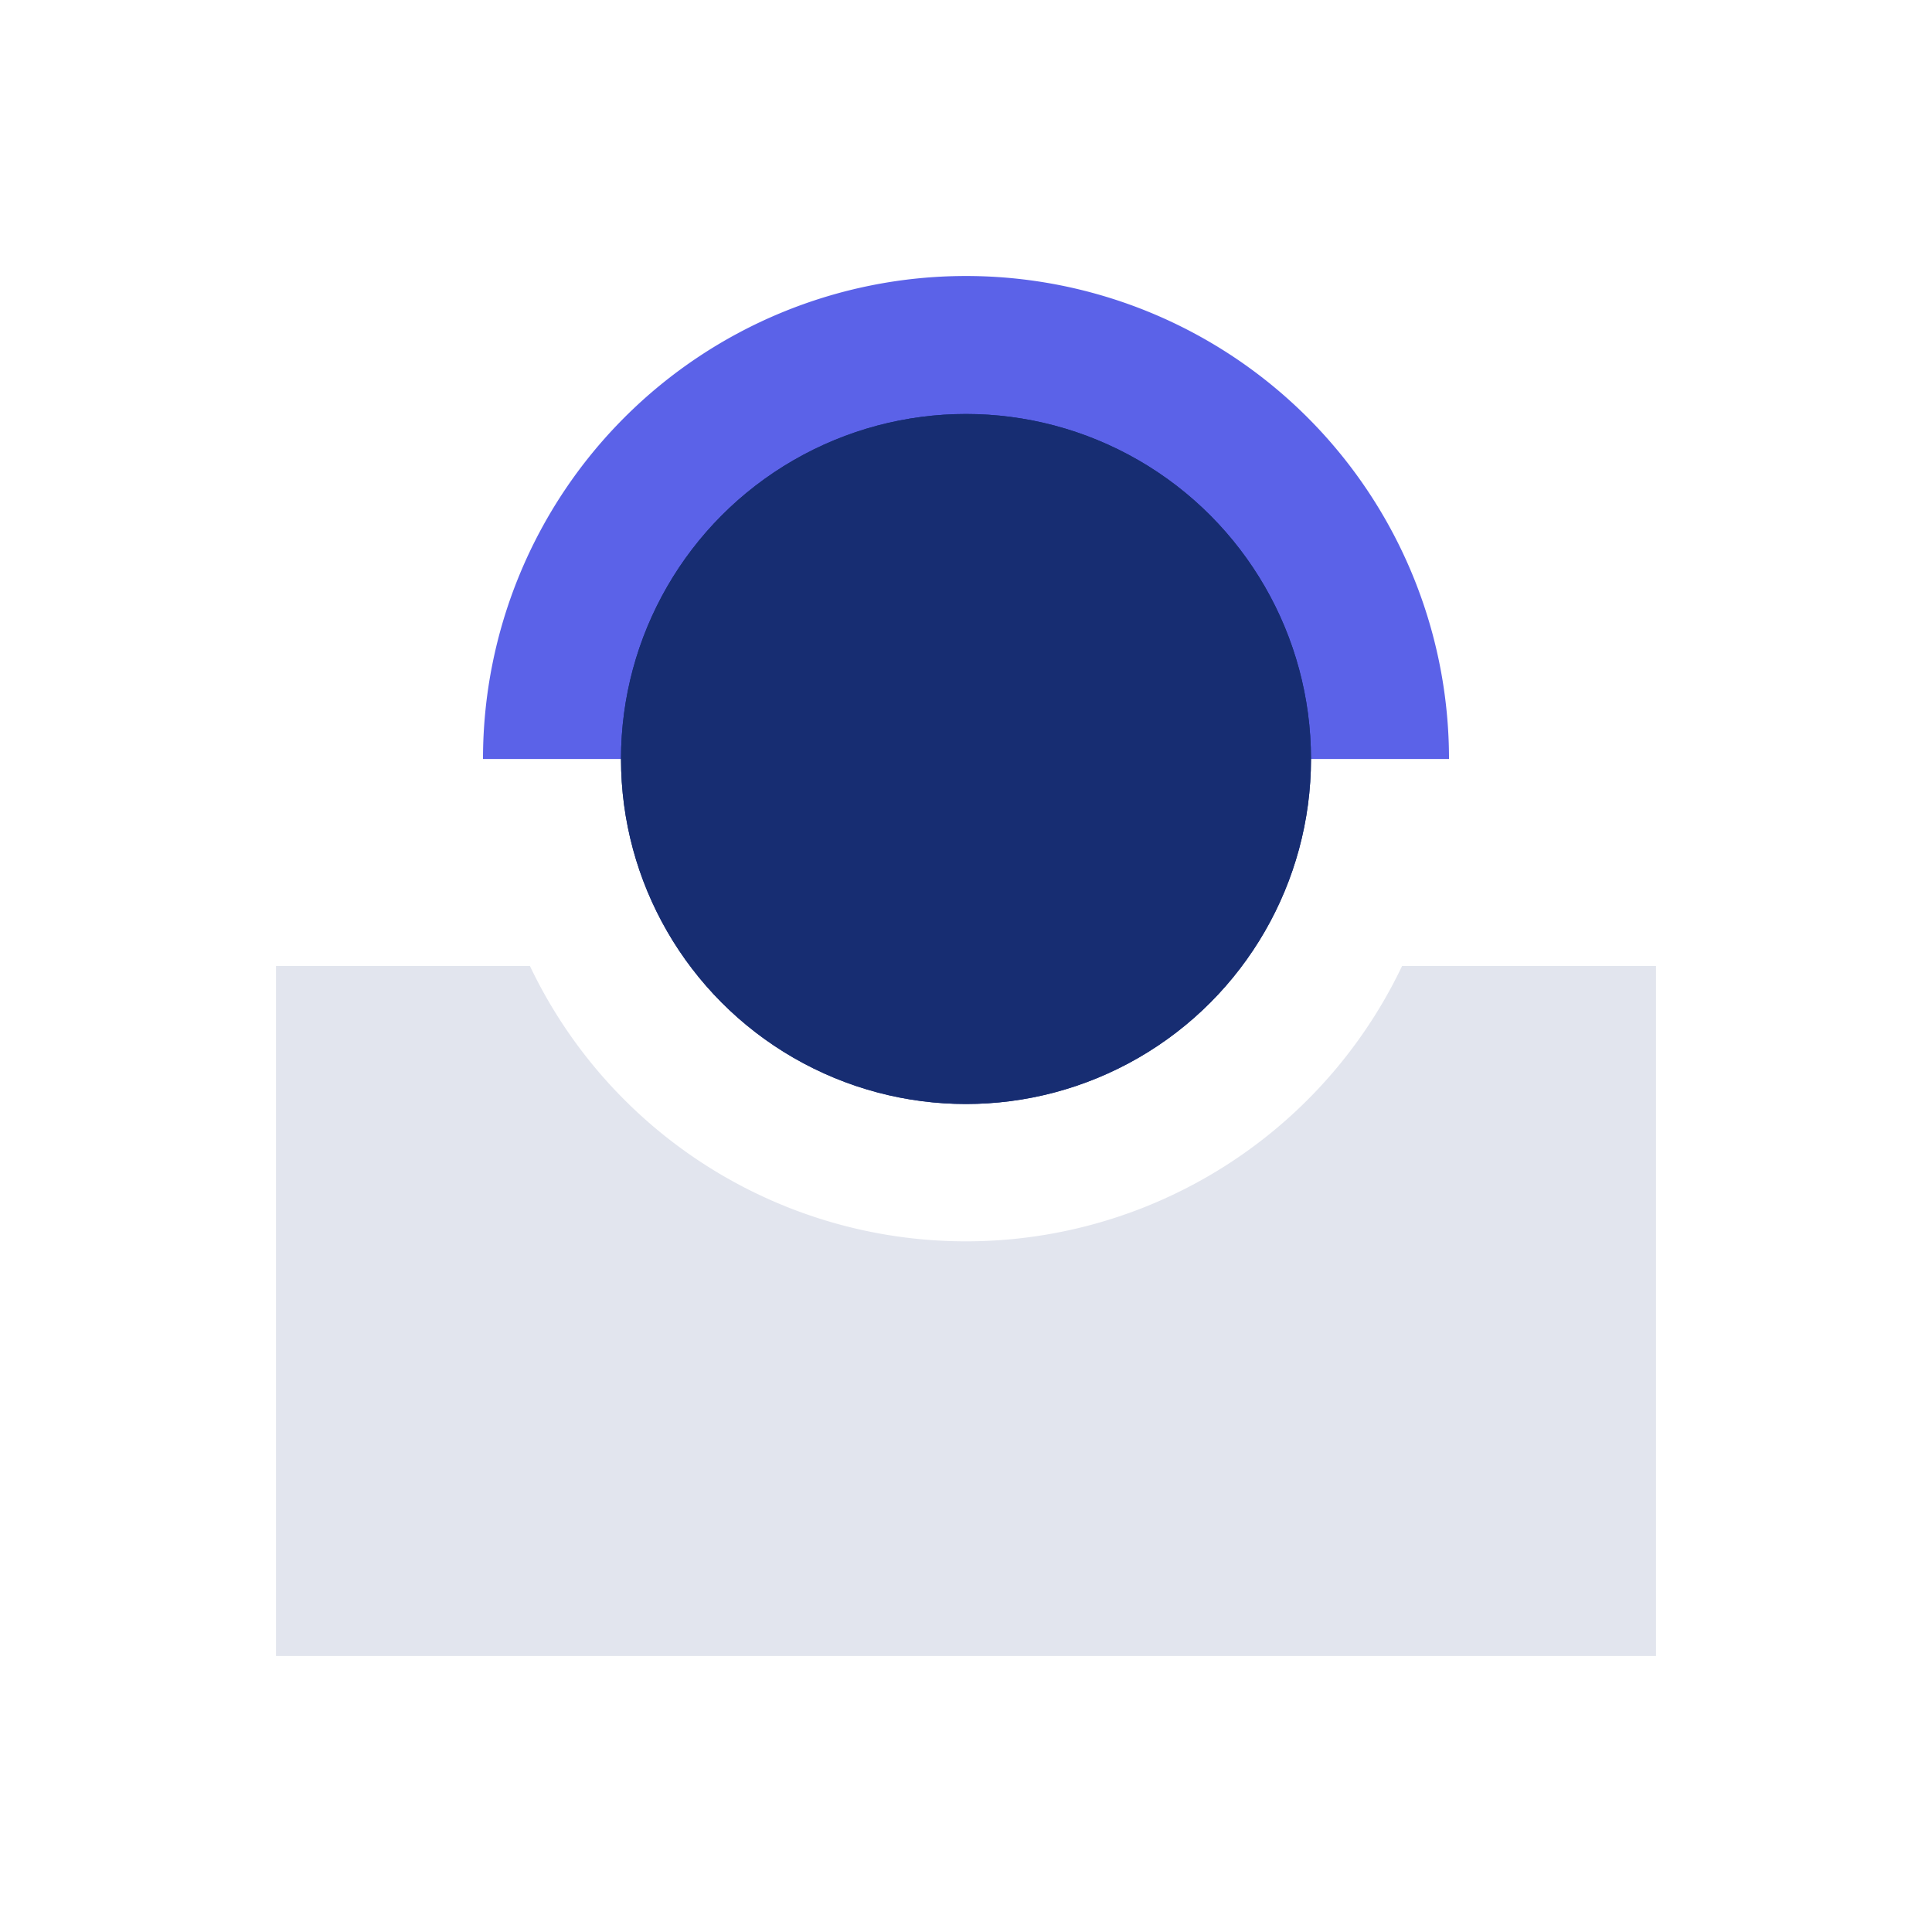 <svg xmlns="http://www.w3.org/2000/svg" viewBox="0 0 28 28"><defs><style>.cls-1{fill:none;}.cls-2{fill:#5b62e8;}.cls-3{fill:#172d72;}.cls-4{fill:#e2e5ee;}</style></defs><g id="图层_2" data-name="图层 2"><g id="icon"><rect class="cls-1" width="28" height="28"/><path class="cls-2" d="M14,4a7,7,0,0,0-7,7H21A7,7,0,0,0,14,4Z"/><circle class="cls-3" cx="14" cy="11" r="5"/><circle class="cls-3" cx="14" cy="11" r="5"/><path class="cls-4" d="M20.32,14A7,7,0,0,1,7.68,14H4V24H24V14Z"/></g></g></svg>